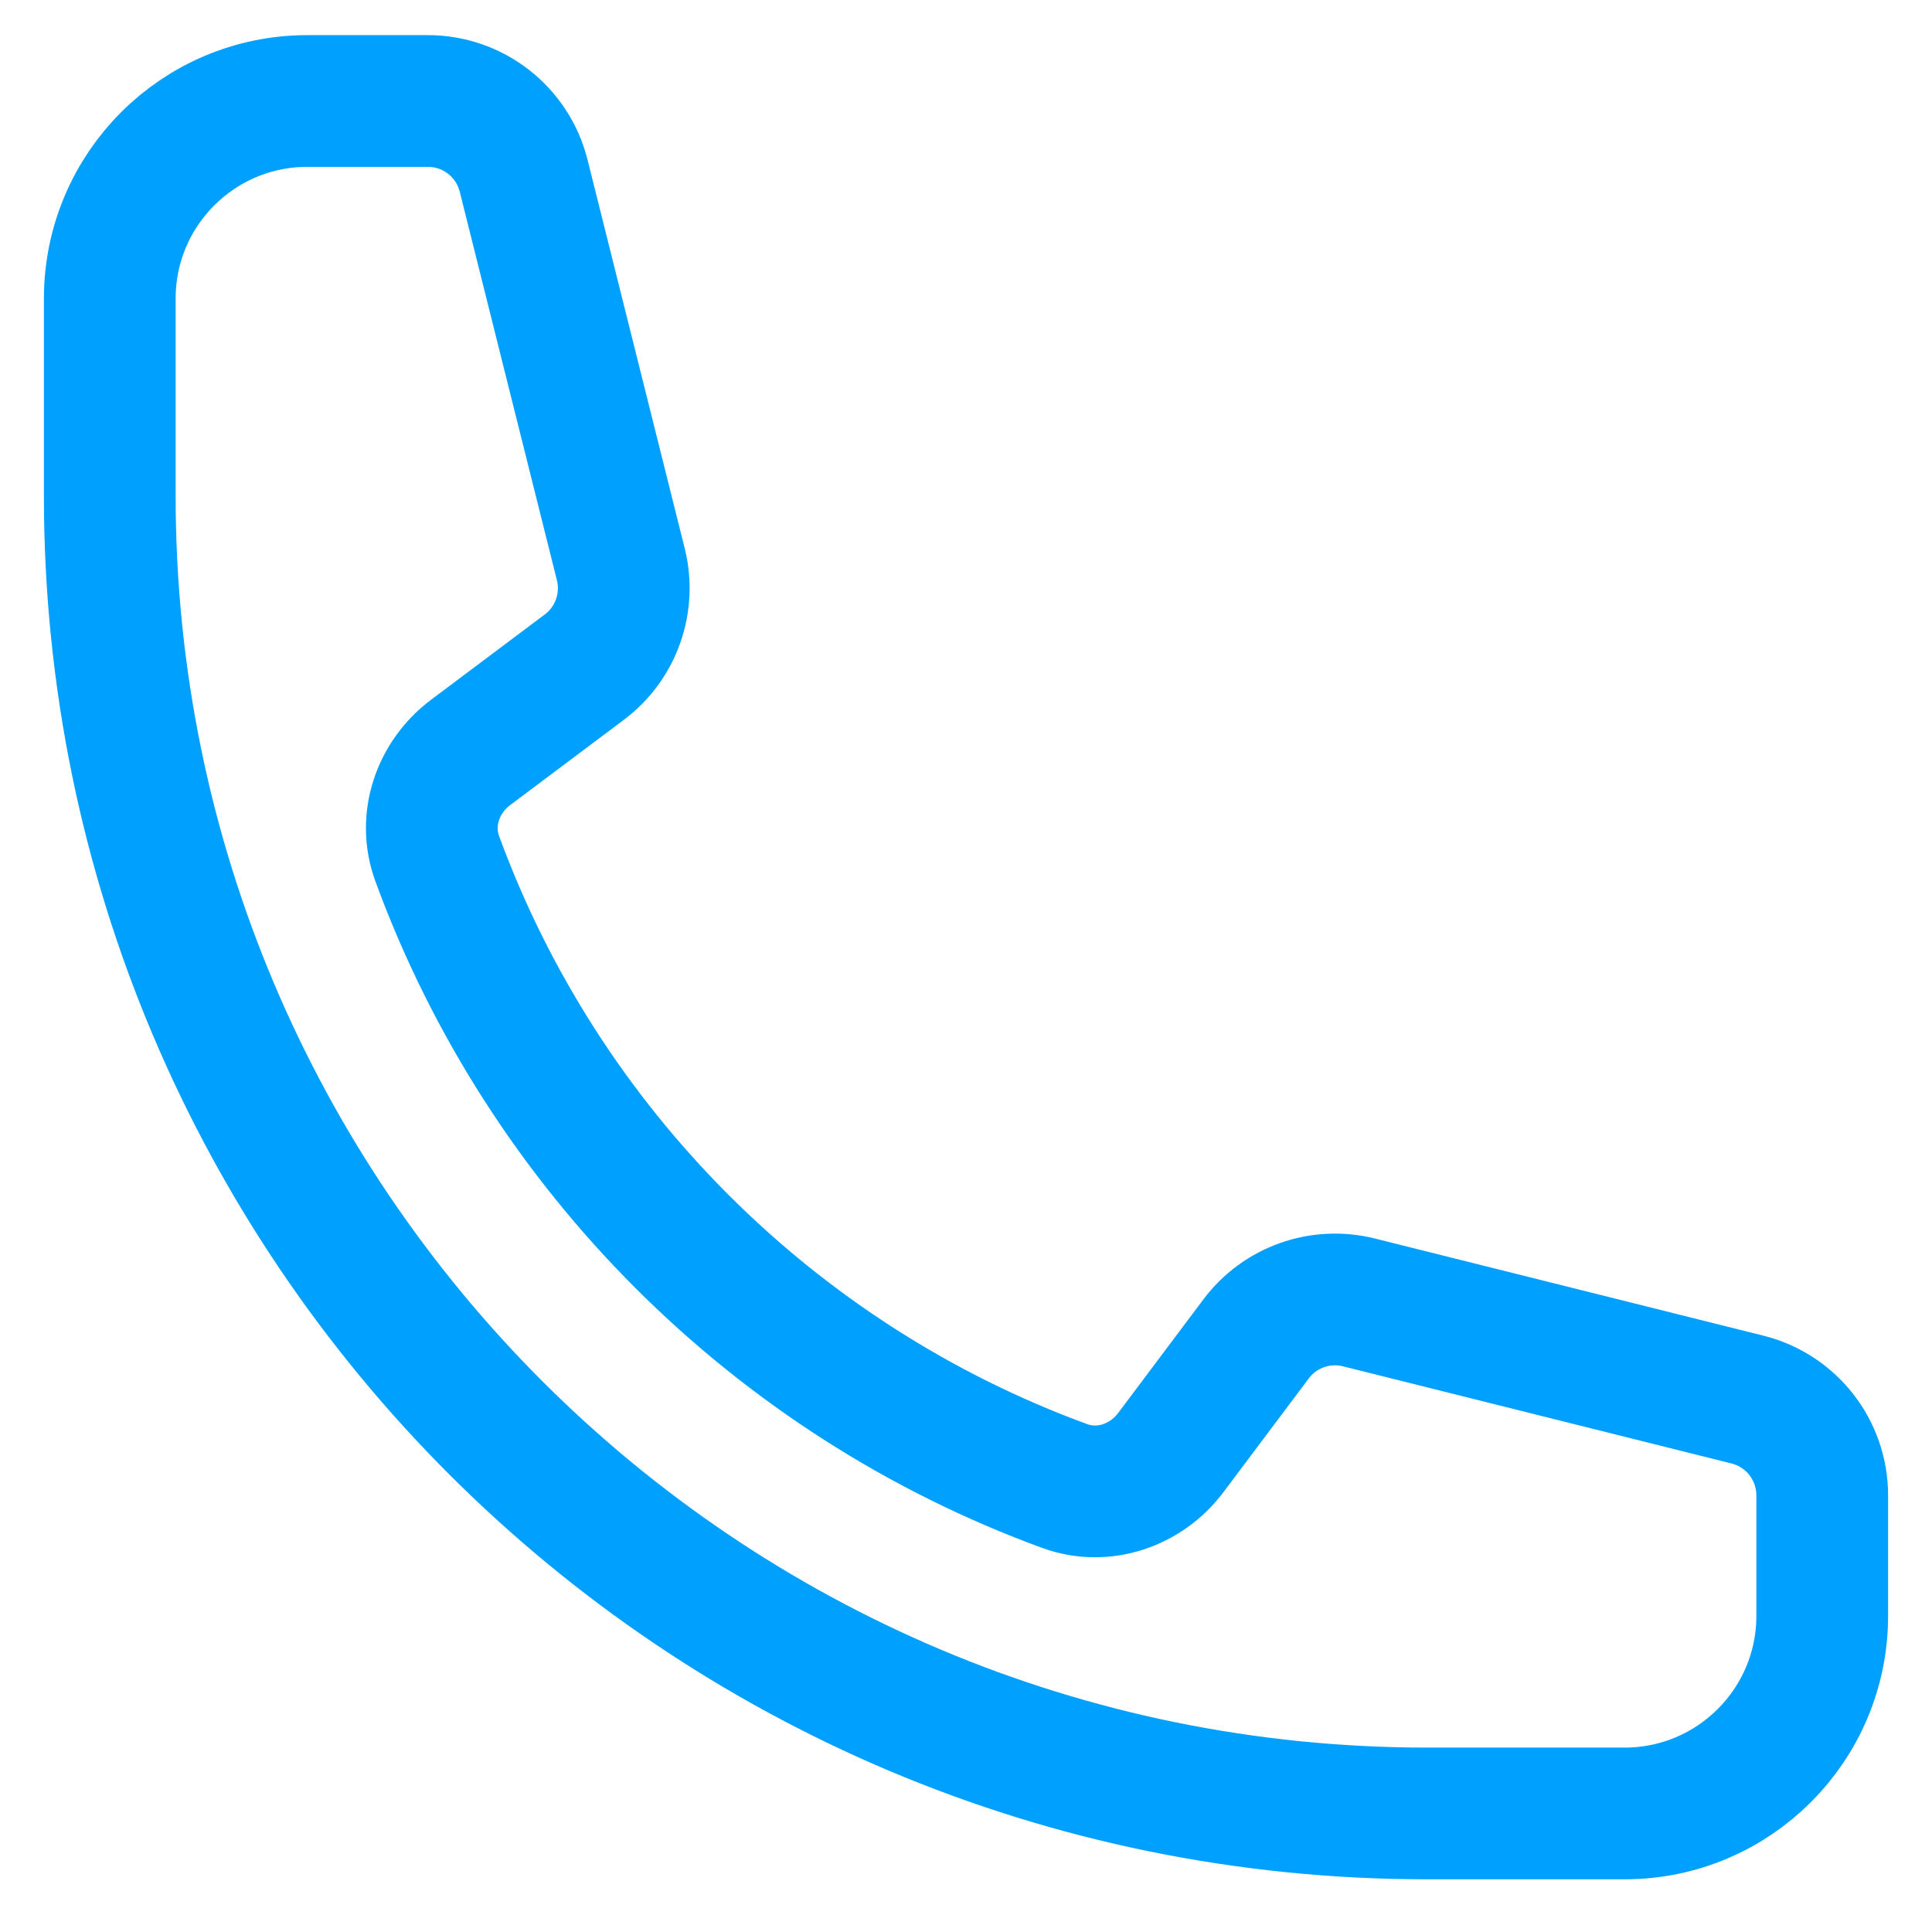 <svg width="22" height="22" viewBox="0 0 22 22" fill="none" xmlns="http://www.w3.org/2000/svg">
<path d="M1.25 5.65C1.25 13.934 7.966 20.65 16.25 20.65H18.5C19.743 20.65 20.75 19.642 20.75 18.4V17.028C20.75 16.512 20.399 16.062 19.898 15.937L15.475 14.831C15.036 14.721 14.573 14.885 14.302 15.248L13.332 16.541C13.05 16.916 12.563 17.083 12.122 16.921C8.815 15.71 6.19 13.085 4.979 9.778C4.817 9.337 4.983 8.85 5.359 8.568L6.652 7.598C7.015 7.327 7.179 6.864 7.069 6.425L5.963 2.002C5.838 1.501 5.388 1.15 4.872 1.15H3.5C2.257 1.15 1.25 2.157 1.25 3.4V5.65Z" stroke="#00A0FF" stroke-width="1.5" stroke-linecap="round" stroke-linejoin="round"/>
</svg>
